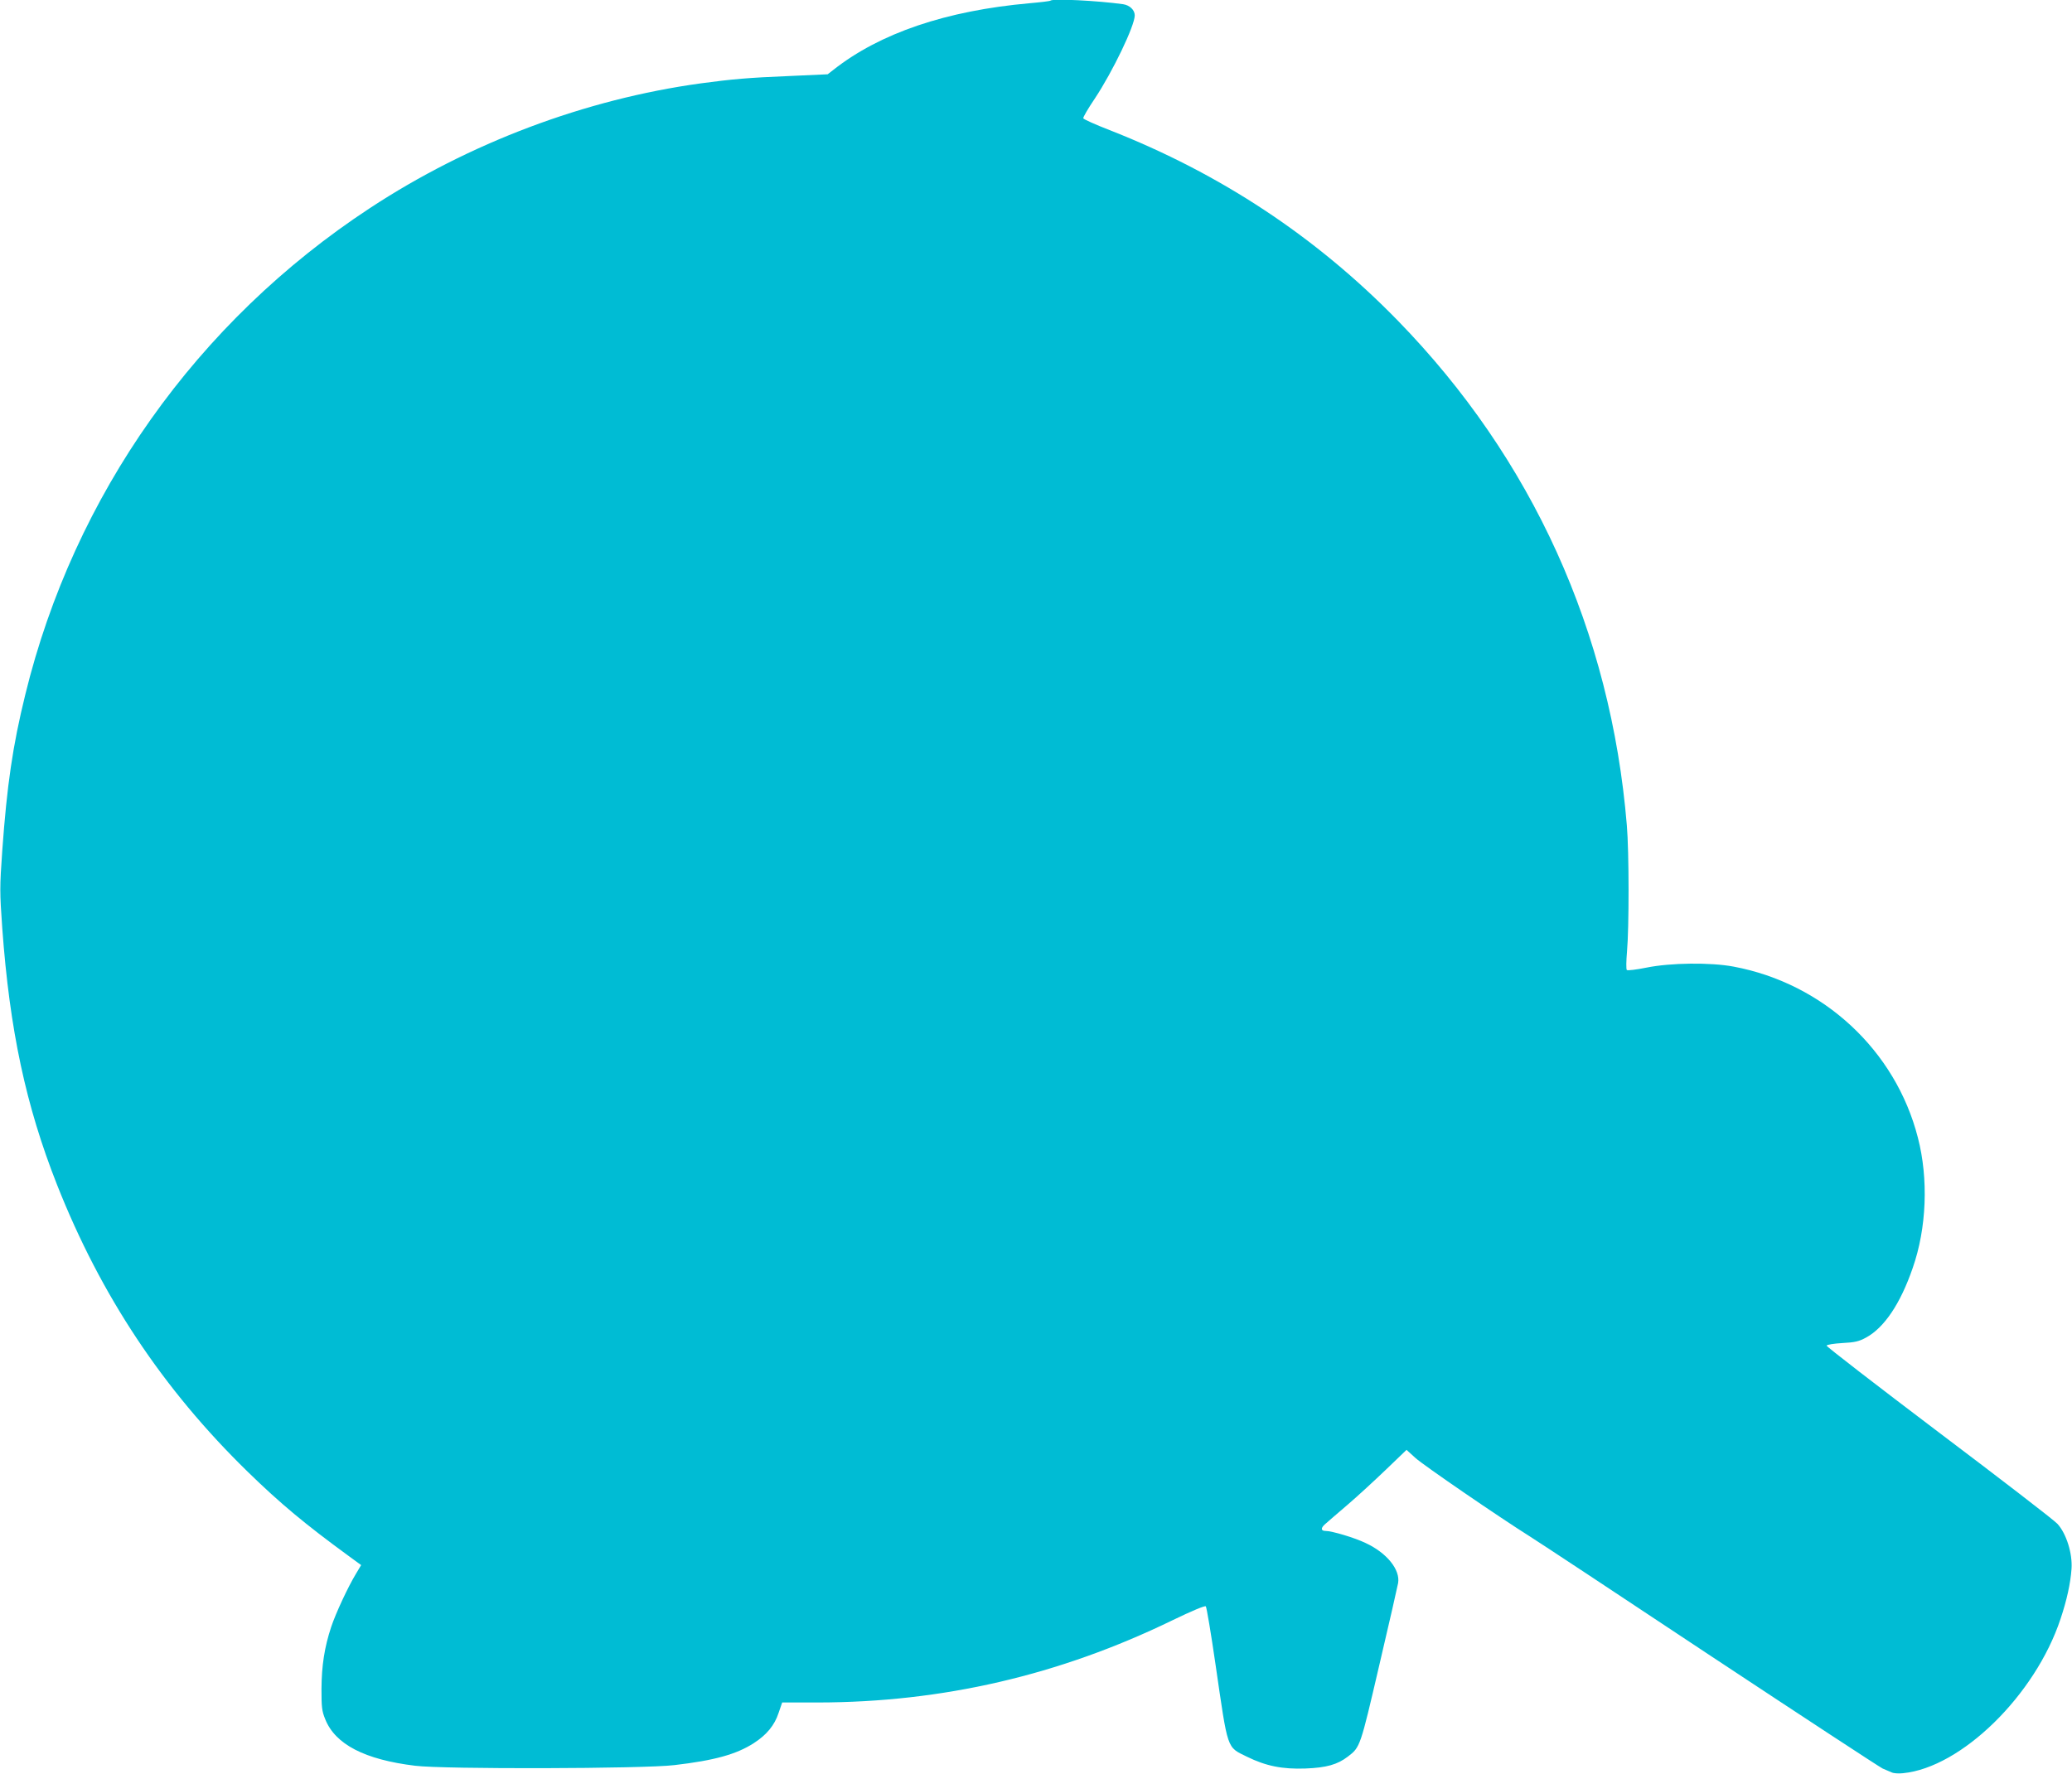 <?xml version="1.0" standalone="no"?>
<!DOCTYPE svg PUBLIC "-//W3C//DTD SVG 20010904//EN"
 "http://www.w3.org/TR/2001/REC-SVG-20010904/DTD/svg10.dtd">
<svg version="1.0" xmlns="http://www.w3.org/2000/svg"
 width="1280pt" height="1096pt" viewBox="0 0 1280 1096"
 preserveAspectRatio="xMidYMid meet">
<g transform="translate(0,1096) scale(0.1,-0.1)"
fill="#00bcd4" stroke="none">
<path d="M6489 10956 c-2 -3 -60 -10 -129 -16 -516 -46 -924 -185 -1211 -411
l-36 -28 -242 -11 c-244 -10 -349 -19 -541 -45 -714 -98 -1432 -368 -2045
-771 -1069 -702 -1828 -1774 -2129 -3007 -78 -317 -113 -560 -142 -963 -16
-228 -16 -254 0 -480 46 -630 146 -1097 338 -1584 271 -686 654 -1263 1179
-1775 200 -195 355 -324 622 -519 l78 -57 -31 -52 c-51 -84 -126 -246 -154
-330 -42 -127 -59 -240 -60 -382 0 -113 2 -137 23 -188 62 -156 244 -250 556
-288 175 -22 1411 -19 1601 4 249 29 384 67 491 136 79 51 128 110 153 187
l22 64 221 0 c768 1 1491 168 2190 508 120 58 201 92 206 86 5 -5 32 -166 60
-359 78 -536 68 -508 194 -570 118 -58 219 -78 361 -73 130 5 198 24 263 74
76 58 76 59 194 566 61 260 113 488 116 506 14 82 -69 186 -200 247 -68 33
-209 75 -248 75 -30 0 -31 18 -2 43 15 14 78 67 138 119 61 52 167 150 237
217 l127 122 55 -50 c51 -46 516 -365 710 -487 45 -28 545 -358 1111 -734 567
-375 1046 -689 1065 -698 19 -8 45 -19 56 -24 12 -6 44 -8 70 -5 360 35 817
482 973 953 39 116 62 222 68 309 7 95 -32 219 -87 279 -21 23 -351 277 -734
566 -382 289 -694 530 -692 535 1 6 45 13 97 16 78 4 103 10 147 34 112 61
212 209 288 430 86 245 98 551 32 805 -138 540 -584 953 -1138 1057 -143 27
-390 24 -538 -6 -64 -13 -117 -19 -122 -15 -5 5 -4 56 1 114 13 145 13 616 -1
780 -99 1196 -584 2266 -1415 3119 -505 518 -1095 908 -1780 1177 -88 34 -161
67 -163 73 -2 6 30 61 72 123 110 166 246 449 246 513 0 33 -31 63 -72 69
-157 22 -435 36 -449 22z"/>
</g>
</svg>
